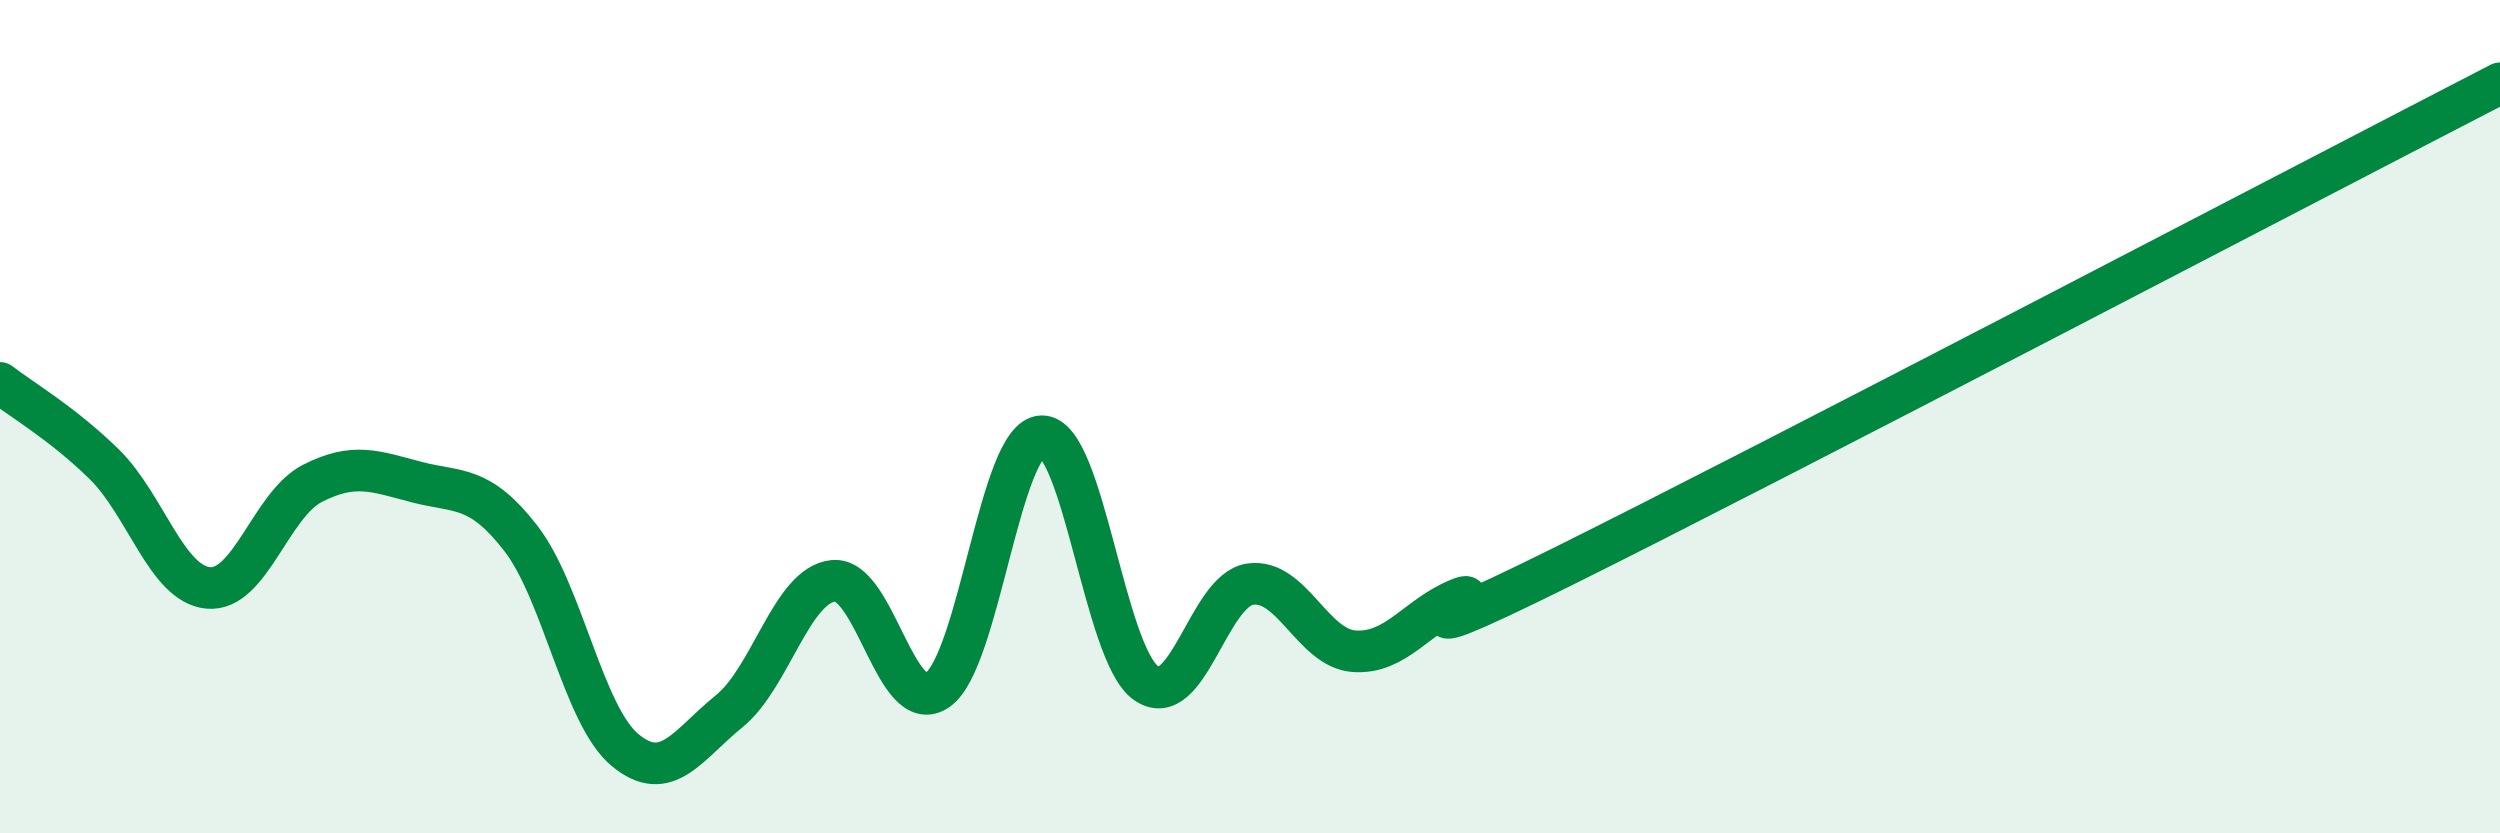 
    <svg width="60" height="20" viewBox="0 0 60 20" xmlns="http://www.w3.org/2000/svg">
      <path
        d="M 0,9.19 C 0.5,9.58 1.5,10.16 2.5,11.14 C 3.5,12.12 4,14.02 5,14.11 C 6,14.2 6.5,12.11 7.5,11.6 C 8.5,11.09 9,11.31 10,11.57 C 11,11.83 11.5,11.63 12.5,12.92 C 13.5,14.21 14,17.17 15,18 C 16,18.83 16.5,17.88 17.5,17.07 C 18.5,16.26 19,14.04 20,13.94 C 21,13.84 21.5,17.25 22.5,16.56 C 23.5,15.87 24,10.5 25,10.47 C 26,10.44 26.5,15.68 27.5,16.39 C 28.5,17.1 29,14.17 30,14.02 C 31,13.87 31.5,15.56 32.5,15.63 C 33.5,15.7 34,14.79 35,14.38 C 36,13.97 32.5,16.08 37.5,13.6 C 42.5,11.12 55.5,4.32 60,2L60 20L0 20Z"
        fill="#008740"
        opacity="0.1"
        stroke-linecap="round"
        stroke-linejoin="round"
      />
      <path
        d="M 0,9.19 C 0.5,9.58 1.5,10.16 2.5,11.14 C 3.5,12.12 4,14.02 5,14.11 C 6,14.2 6.5,12.11 7.5,11.6 C 8.5,11.09 9,11.31 10,11.57 C 11,11.83 11.5,11.63 12.5,12.92 C 13.5,14.21 14,17.17 15,18 C 16,18.83 16.5,17.88 17.5,17.07 C 18.5,16.26 19,14.04 20,13.94 C 21,13.84 21.5,17.25 22.5,16.56 C 23.5,15.87 24,10.5 25,10.47 C 26,10.44 26.5,15.68 27.5,16.39 C 28.5,17.1 29,14.17 30,14.02 C 31,13.87 31.5,15.56 32.5,15.63 C 33.5,15.7 34,14.79 35,14.38 C 36,13.97 32.5,16.08 37.5,13.6 C 42.5,11.12 55.5,4.32 60,2"
        stroke="#008740"
        stroke-width="1"
        fill="none"
        stroke-linecap="round"
        stroke-linejoin="round"
      />
    </svg>
  